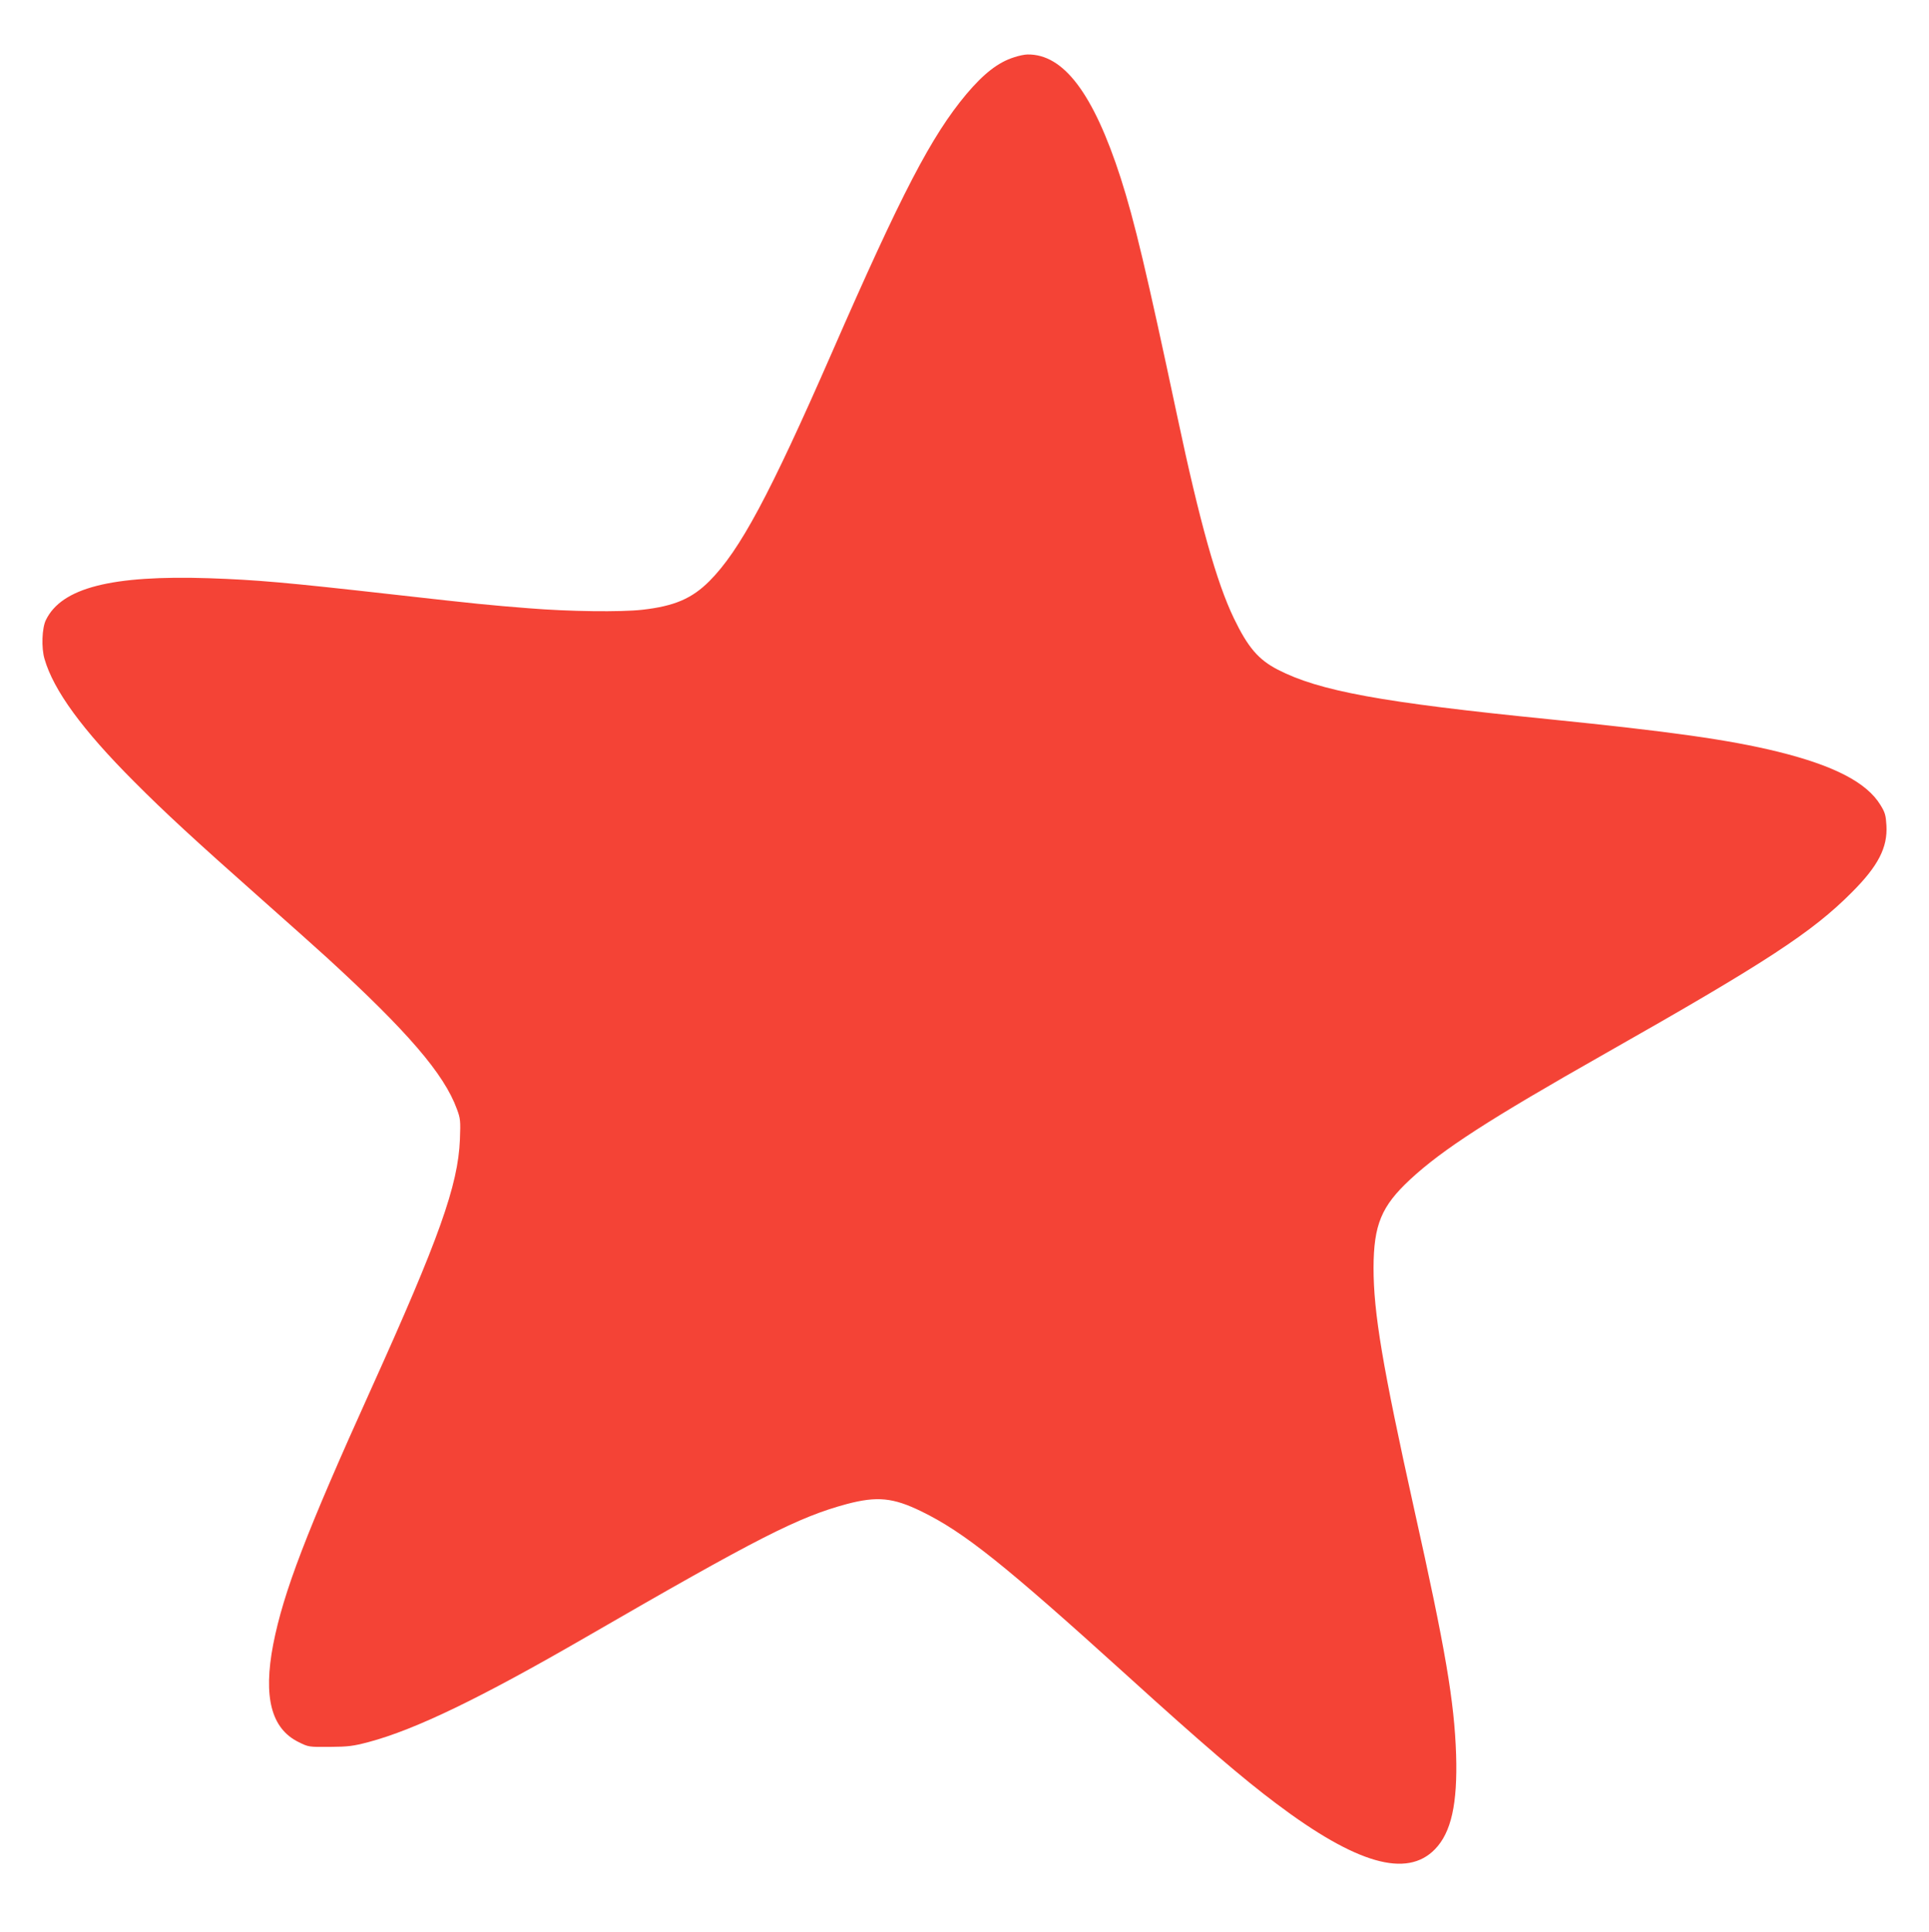 <?xml version="1.0" standalone="no"?>
<!DOCTYPE svg PUBLIC "-//W3C//DTD SVG 20010904//EN"
 "http://www.w3.org/TR/2001/REC-SVG-20010904/DTD/svg10.dtd">
<svg version="1.0" xmlns="http://www.w3.org/2000/svg"
 width="1278pt" height="1280pt" viewBox="0 0 1278 1280"
 preserveAspectRatio="xMidYMid meet">
<g transform="translate(0,1280) scale(0.1,-0.1)"
fill="#f44336" stroke="none">
<path d="M6717 12420 c-104 -33 -199 -107 -314 -243 -232 -277 -428 -653 -893
-1717 -412 -941 -608 -1307 -810 -1510 -116 -116 -232 -166 -445 -190 -144
-16 -481 -12 -752 10 -264 21 -329 27 -888 90 -727 82 -914 98 -1230 109 -645
21 -977 -63 -1081 -277 -26 -53 -31 -184 -9 -258 60 -208 251 -470 595 -814
202 -203 396 -382 845 -780 176 -156 370 -329 430 -384 536 -491 777 -771 862
-1004 23 -62 25 -76 20 -202 -12 -303 -138 -656 -587 -1650 -431 -953 -582
-1348 -650 -1695 -67 -349 -13 -558 168 -647 66 -33 68 -33 207 -32 123 1 154
5 257 32 311 83 743 292 1443 697 1136 657 1403 793 1725 880 201 53 307 43
495 -49 283 -138 548 -350 1365 -1090 496 -450 762 -678 986 -846 530 -399
864 -495 1051 -302 108 111 150 301 140 627 -12 353 -70 695 -278 1627 -210
948 -269 1300 -269 1598 1 286 52 408 242 585 217 201 524 399 1293 835 1069
606 1372 804 1635 1069 174 174 236 296 228 441 -4 69 -9 87 -40 137 -91 149
-308 261 -681 353 -323 79 -708 133 -1517 215 -1109 111 -1520 187 -1794 328
-130 67 -199 149 -292 342 -113 235 -225 632 -374 1335 -204 960 -284 1296
-375 1580 -181 561 -379 823 -618 819 -18 0 -58 -8 -90 -19z"/>
</g>
</svg>
